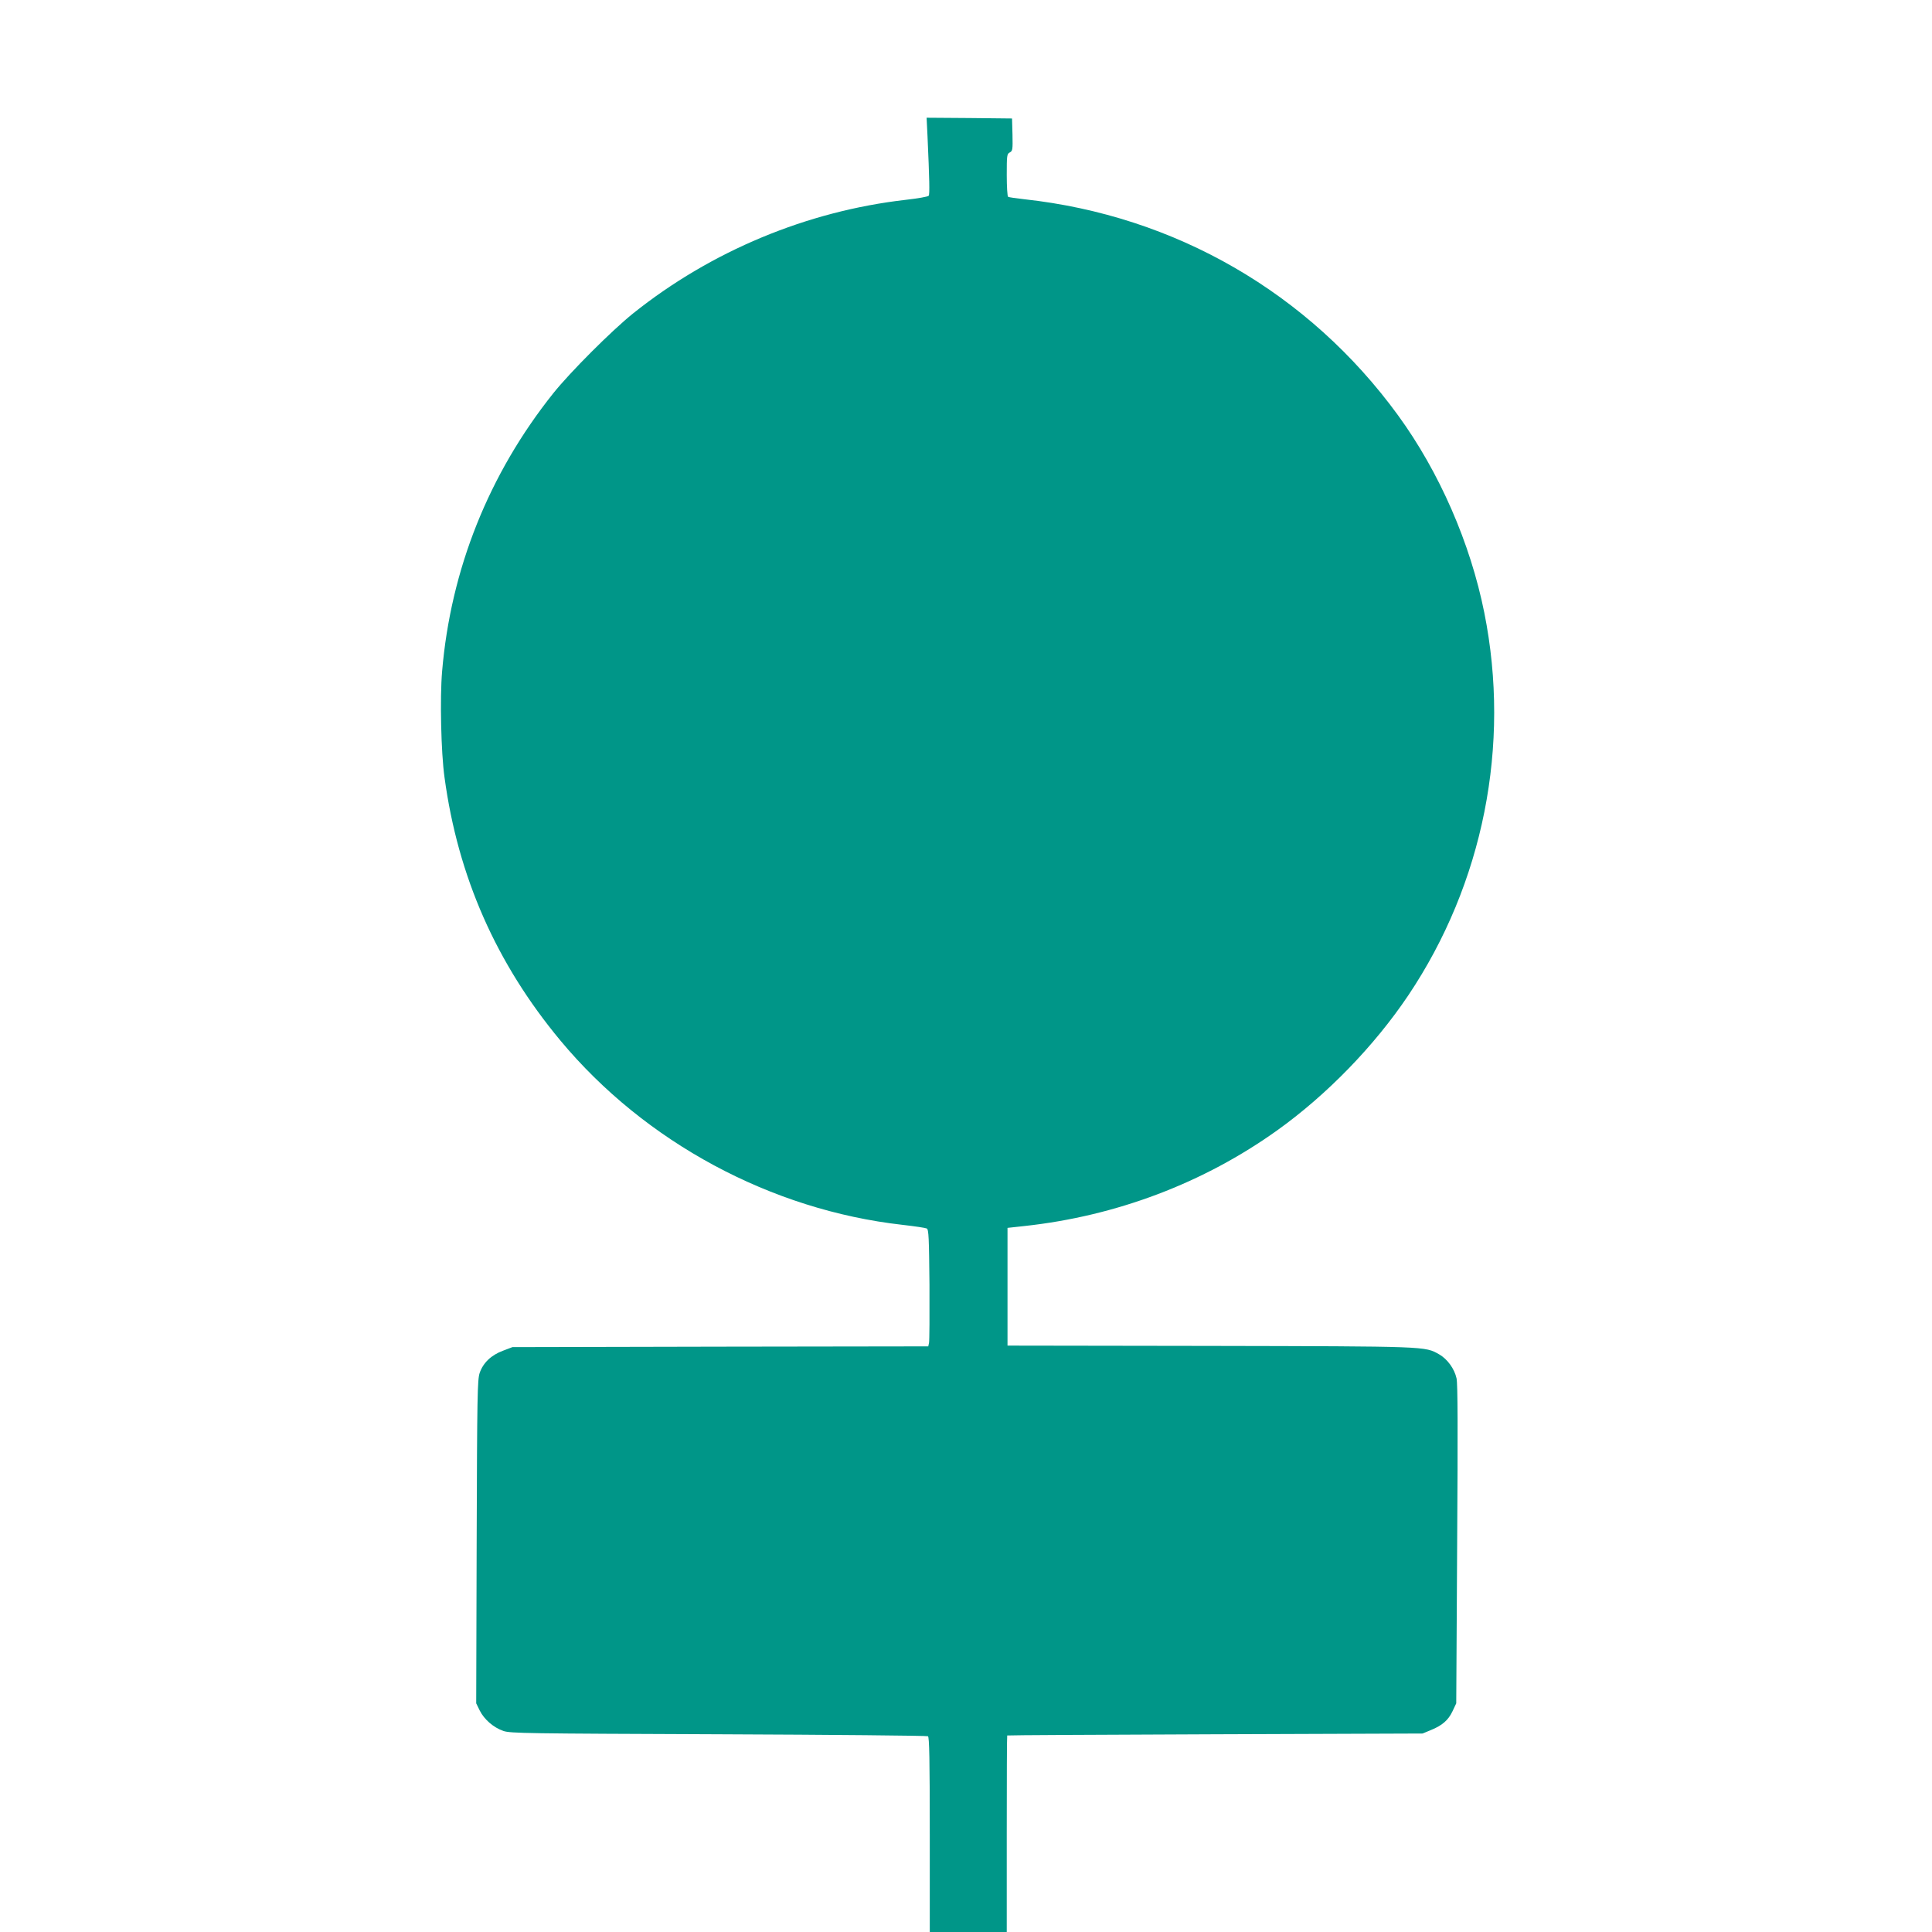 <?xml version="1.0" standalone="no"?>
<!DOCTYPE svg PUBLIC "-//W3C//DTD SVG 20010904//EN"
 "http://www.w3.org/TR/2001/REC-SVG-20010904/DTD/svg10.dtd">
<svg version="1.0" xmlns="http://www.w3.org/2000/svg"
 width="1280pt" height="1280pt" viewBox="0 0 1280 1280"
 preserveAspectRatio="xMidYMid meet">
<g transform="translate(0,1280) scale(0.1,-0.1)"
fill="#009688" stroke="none">
<path d="M6145 11898 c13 -289 15 -384 8 -395 -5 -6 -73 -18 -153 -27 -654
-75 -1288 -339 -1805 -752 -142 -114 -417 -389 -529 -529 -427 -535 -680
-1167 -737 -1844 -15 -175 -7 -538 16 -701 89 -658 343 -1233 768 -1744 561
-674 1396 -1123 2267 -1221 80 -9 152 -20 160 -24 13 -7 15 -61 18 -372 1
-200 0 -374 -3 -386 l-5 -23 -1378 -2 -1377 -3 -63 -24 c-78 -29 -131 -80
-154 -147 -15 -44 -17 -148 -20 -1119 l-3 -1070 23 -47 c30 -60 91 -113 157
-136 46 -16 157 -17 1425 -22 756 -3 1381 -9 1388 -13 9 -6 12 -148 12 -653
l0 -644 255 0 255 0 0 650 c0 358 1 651 3 652 1 2 621 5 1377 8 l1375 5 53 22
c77 31 117 66 145 125 l25 53 6 1050 c5 778 4 1064 -4 1103 -14 64 -61 128
-115 159 -96 54 -70 53 -1520 56 l-1340 2 0 390 0 390 110 12 c611 66 1189
285 1678 635 328 235 641 557 867 893 497 741 680 1657 504 2535 -92 461 -298
933 -572 1309 -590 810 -1476 1322 -2476 1431 -54 6 -102 13 -107 16 -5 3 -9
68 -9 144 0 130 1 140 20 150 19 10 20 19 18 118 l-3 107 -283 3 -283 2 6
-122z"/>
</g>
</svg>
